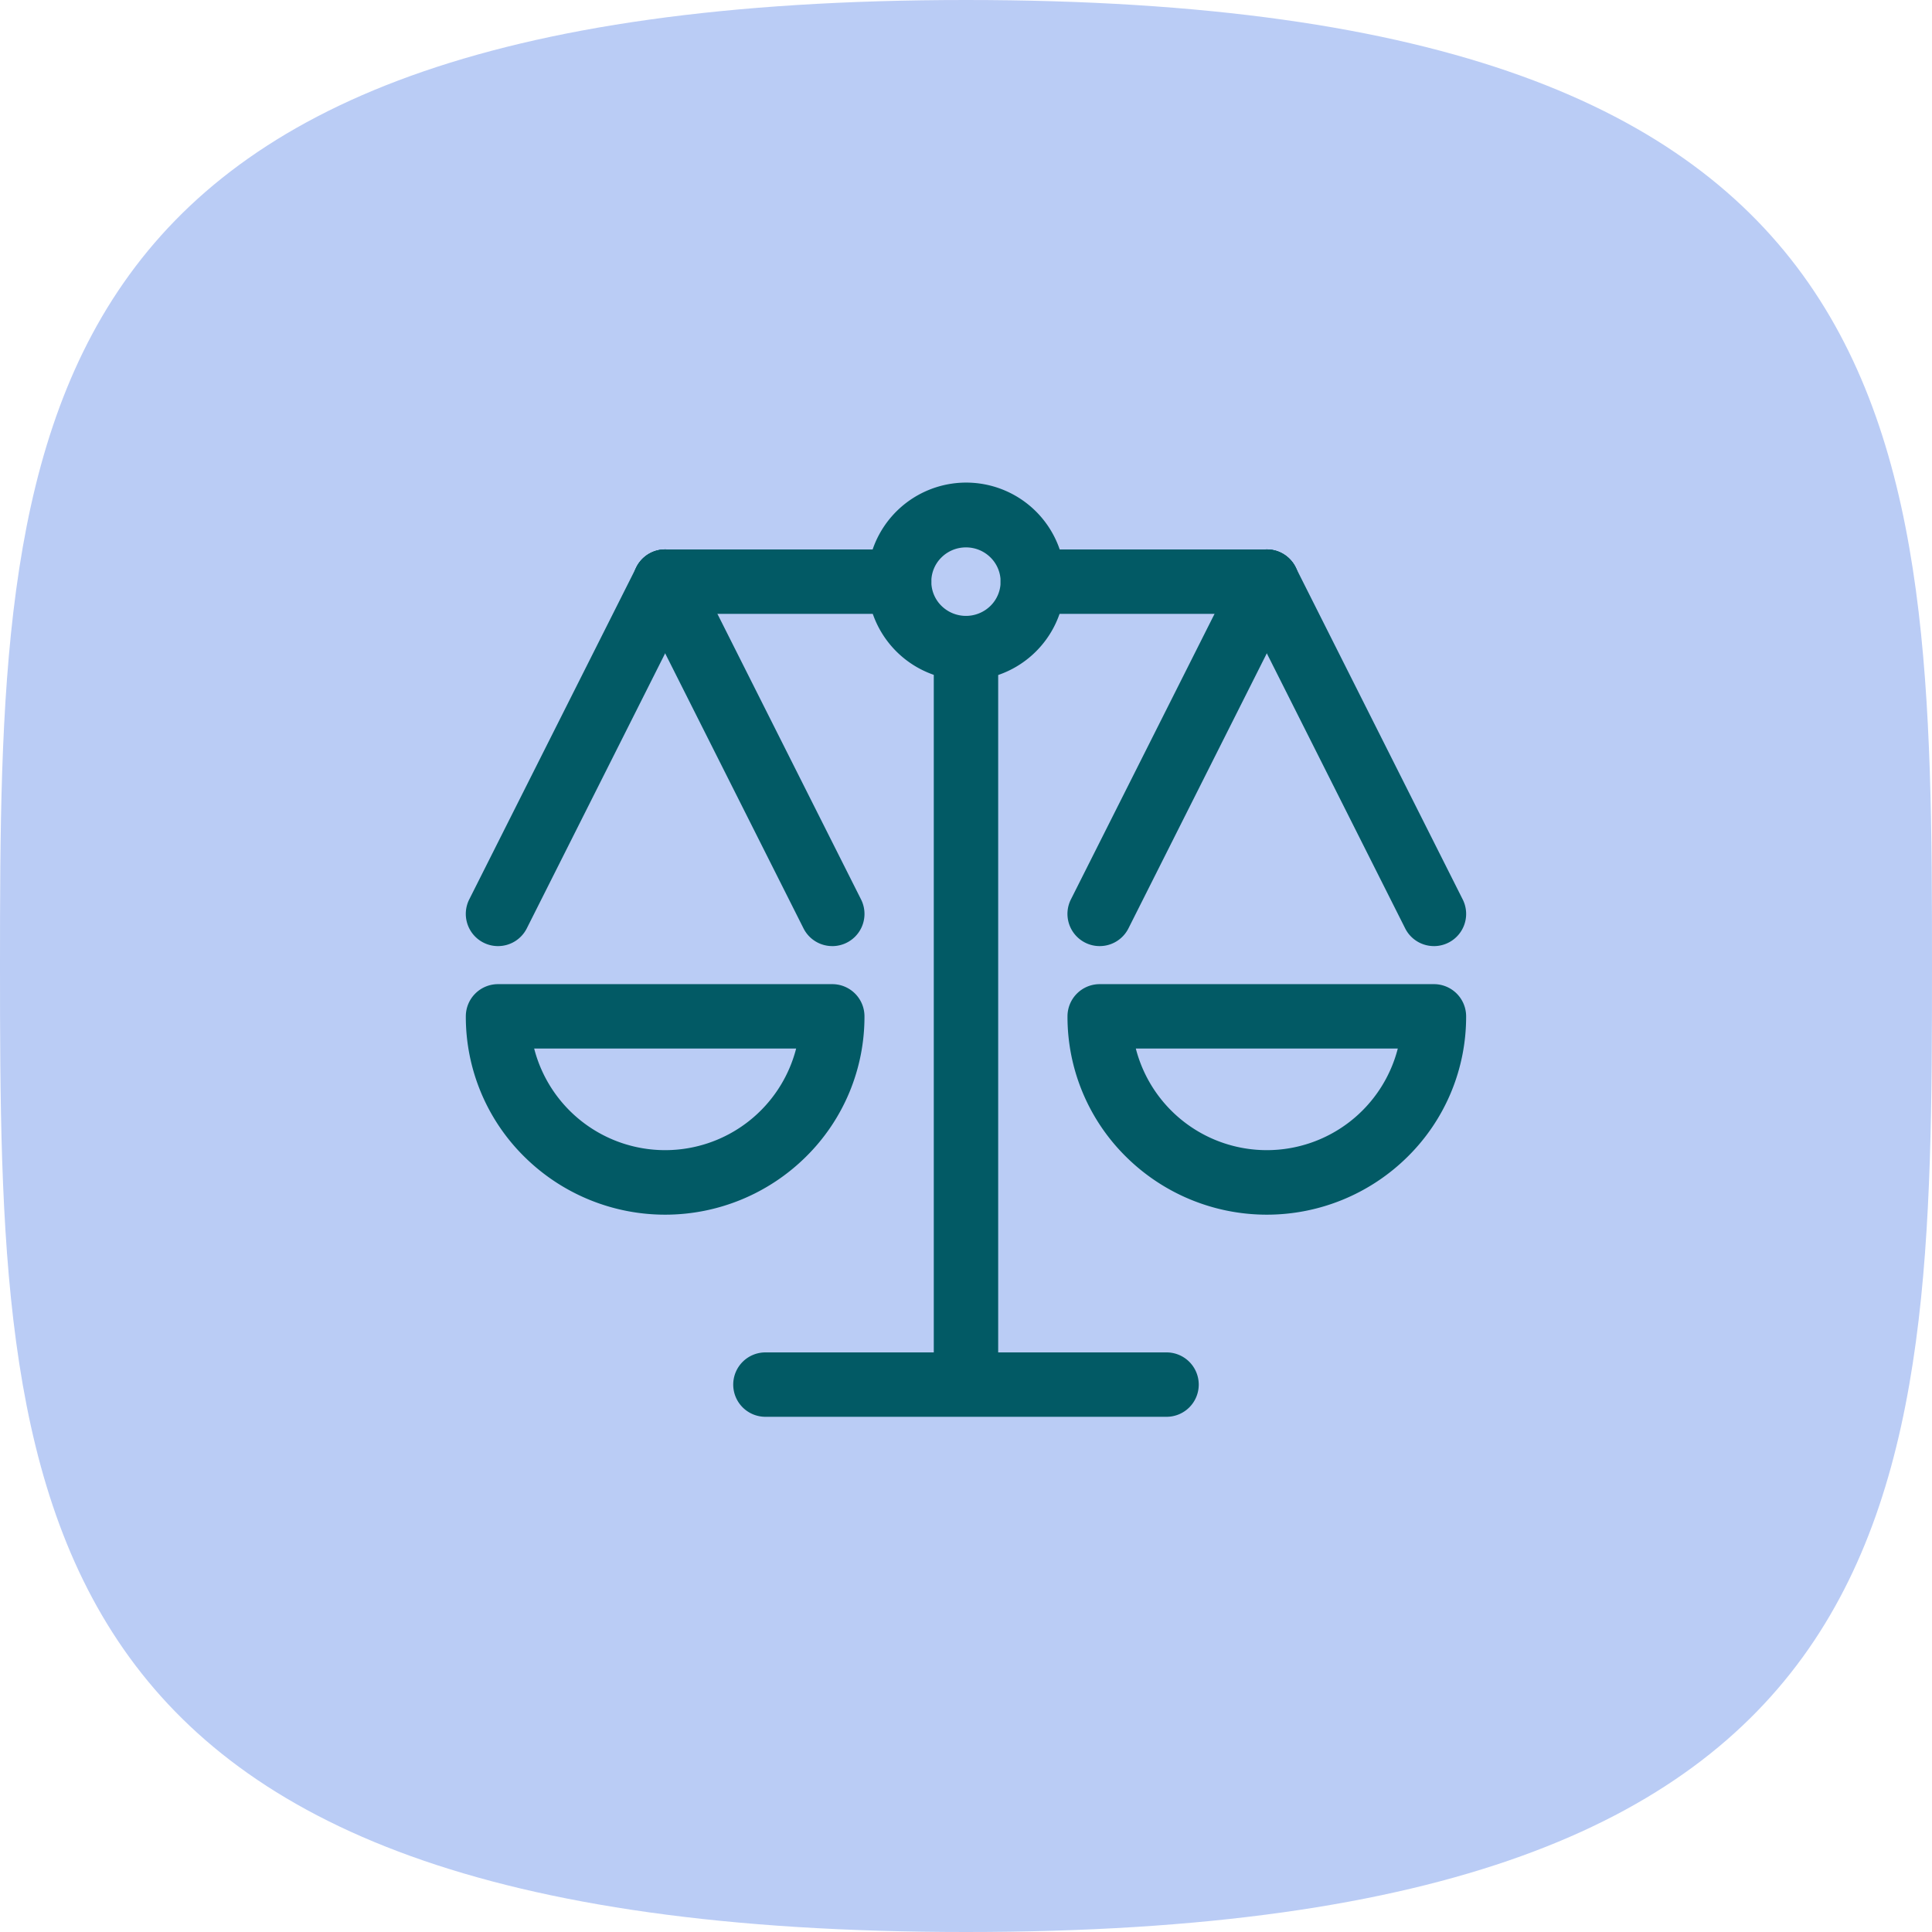 <?xml version="1.0"?>
<svg xmlns="http://www.w3.org/2000/svg" width="120" height="120" viewBox="0 0 120 120">
  <g transform="translate(-743 -1525)">
    <path d="M60,120c59.537,0,60-26.863,60-60S119.537,0,60,0,0,26.863,0,60,.463,120,60,120Z" transform="translate(743 1525)" fill="#baccf5"/>
    <g transform="translate(752.115 1532.455)">
      <g transform="translate(21.818 24.545)">
        <path d="M0,46.8a2,2,0,0,1-2-2V0A2,2,0,0,1,0-2,2,2,0,0,1,2,0V44.8A2,2,0,0,1,0,46.8Z" transform="translate(29.066 8.255)" fill="#025a65"/>
        <path d="M24.914,2H0A2,2,0,0,1-2,0,2,2,0,0,1,0-2H24.914a2,2,0,0,1,2,2A2,2,0,0,1,24.914,2Z" transform="translate(16.609 54)" fill="#025a65"/>
        <path d="M14.533,2H0A2,2,0,0,1-2,0,2,2,0,0,1,0-2H14.533a2,2,0,0,1,2,2A2,2,0,0,1,14.533,2Z" transform="translate(33.218 4.127)" fill="#025a65"/>
        <path d="M14.533,2H0A2,2,0,0,1-2,0,2,2,0,0,1,0-2H14.533a2,2,0,0,1,2,2A2,2,0,0,1,14.533,2Z" transform="translate(10.381 4.127)" fill="#025a65"/>
        <path d="M43.8,28.255a6.14,6.14,0,1,1,4.346-1.79A6.125,6.125,0,0,1,43.8,28.255ZM43.8,20a2.15,2.15,0,0,0-1.526.627,2.11,2.11,0,0,0,0,3,2.17,2.17,0,0,0,3.052,0,2.11,2.11,0,0,0,0-3A2.15,2.15,0,0,0,43.8,20Z" transform="translate(-14.735 -18)" fill="#025a65"/>
        <path d="M16,45.546H36.761a2,2,0,0,1,2,2,12.206,12.206,0,0,1-3.63,8.715,12.425,12.425,0,0,1-17.5,0A12.206,12.206,0,0,1,14,47.546,2,2,0,0,1,16,45.546Zm18.516,4H18.245a8.4,8.4,0,0,0,16.272,0Z" transform="translate(-16 -16.419)" fill="#025a65"/>
        <path d="M0,22.637a1.991,1.991,0,0,1-.9-.214,2,2,0,0,1-.888-2.685L8.594-.9a2,2,0,0,1,2.685-.888A2,2,0,0,1,12.167.9L1.787,21.536A2,2,0,0,1,0,22.637Z" transform="translate(0 4.127)" fill="#025a65"/>
        <path d="M10.382,22.637a2,2,0,0,1-1.788-1.1L-1.787.9A2,2,0,0,1-.9-1.787,2,2,0,0,1,1.787-.9L12.167,19.738a2,2,0,0,1-1.785,2.9Z" transform="translate(10.381 4.127)" fill="#025a65"/>
        <path d="M51.472,45.546H72.233a2,2,0,0,1,2,2,12.206,12.206,0,0,1-3.63,8.715,12.425,12.425,0,0,1-17.5,0,12.206,12.206,0,0,1-3.63-8.715A2,2,0,0,1,51.472,45.546Zm18.516,4H53.717a8.4,8.4,0,0,0,16.272,0Z" transform="translate(-14.102 -16.419)" fill="#025a65"/>
        <path d="M0,22.637a1.991,1.991,0,0,1-.9-.214,2,2,0,0,1-.888-2.685L8.594-.9a2,2,0,0,1,2.685-.888A2,2,0,0,1,12.167.9L1.787,21.536A2,2,0,0,1,0,22.637Z" transform="translate(37.37 4.127)" fill="#025a65"/>
        <path d="M10.382,22.637a2,2,0,0,1-1.788-1.1L-1.787.9A2,2,0,0,1-.9-1.787,2,2,0,0,1,1.787-.9L12.167,19.738a2,2,0,0,1-1.785,2.9Z" transform="translate(47.751 4.127)" fill="#025a65"/>
      </g>
    </g>
  </g>
</svg>
